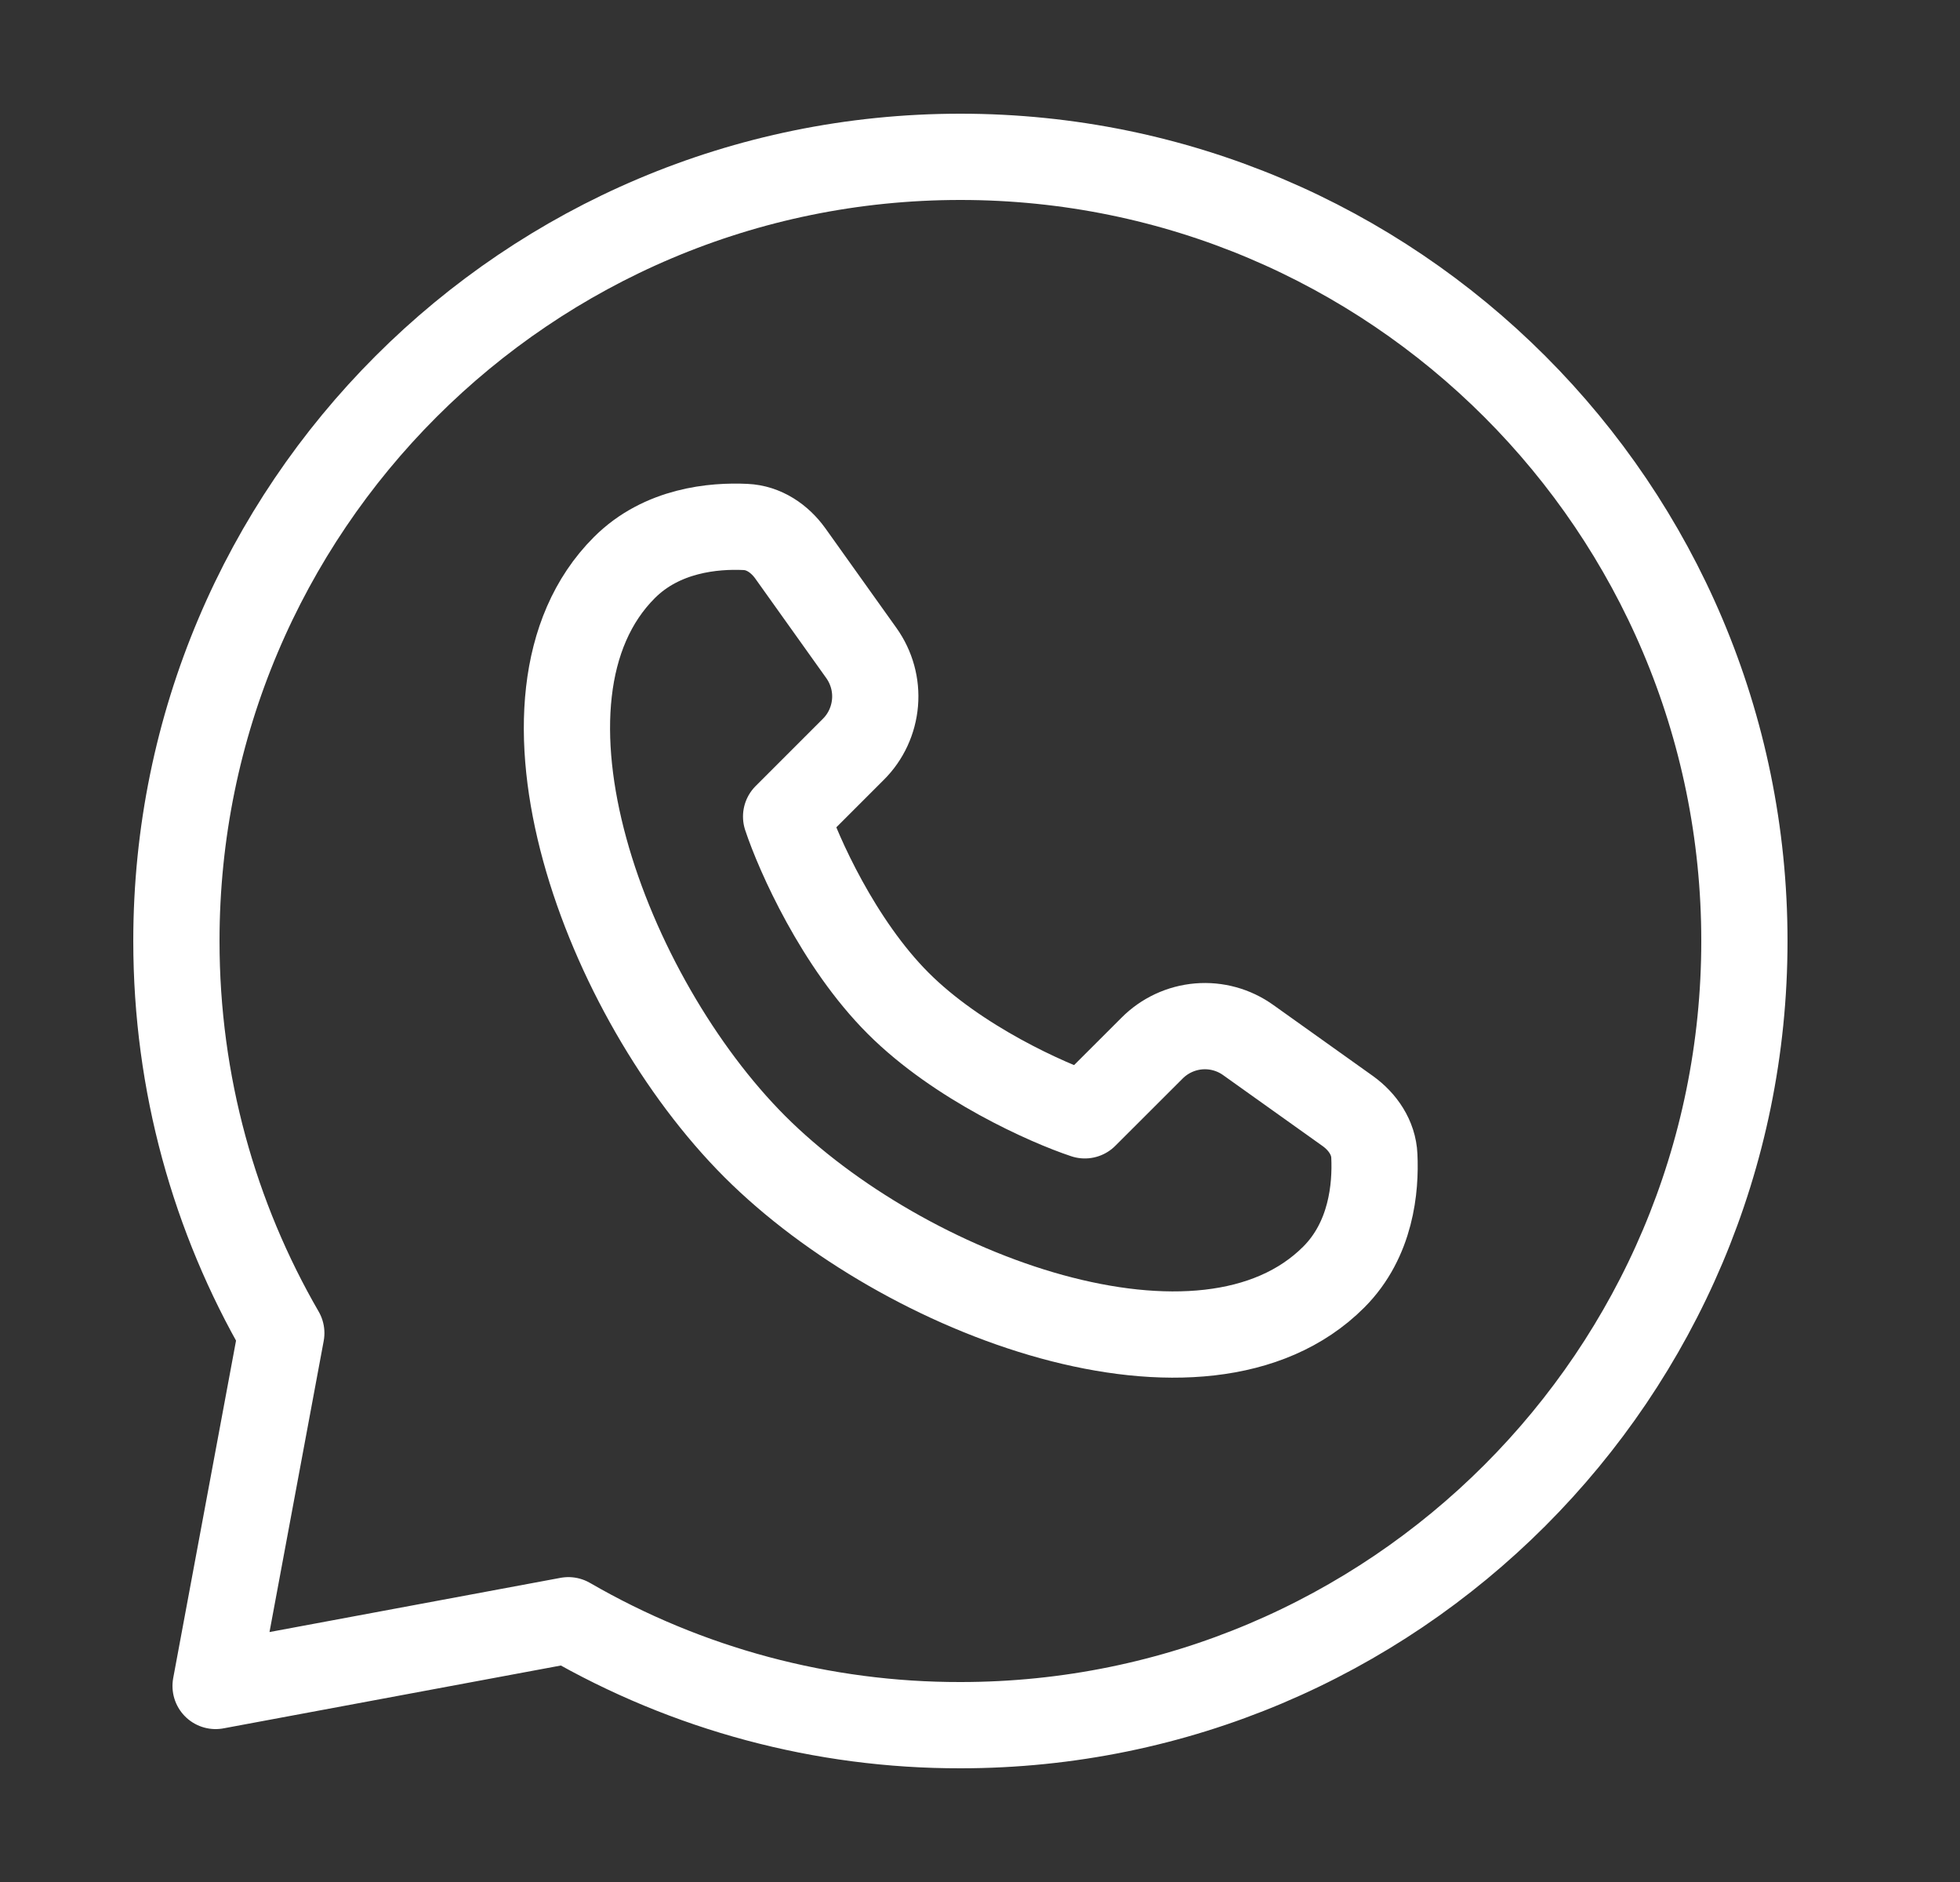 <?xml version="1.0" encoding="UTF-8"?> <svg xmlns="http://www.w3.org/2000/svg" width="25" height="24" viewBox="0 0 25 24" fill="none"><rect x="0" y="0" width="25" height="24" fill="#333333" stroke="none"/><path d="M17.012 16.286C15.355 17.943 11.537 16.53 9.628 14.622C7.72 12.713 6.307 8.895 7.964 7.238C8.444 6.758 9.105 6.701 9.509 6.72C9.742 6.73 9.944 6.867 10.081 7.058L10.987 8.328C11.118 8.512 11.18 8.736 11.161 8.96C11.142 9.185 11.045 9.396 10.885 9.555L10.027 10.413C10.185 10.889 10.694 12.032 11.456 12.794C12.218 13.556 13.361 14.065 13.837 14.223L14.695 13.366C14.854 13.206 15.065 13.108 15.289 13.089C15.514 13.07 15.738 13.132 15.921 13.263L17.192 14.169C17.382 14.306 17.52 14.508 17.53 14.741C17.549 15.145 17.492 15.806 17.012 16.286Z" stroke="white" stroke-width="1.1" stroke-linejoin="round"></path><path d="M12.25 22C17.773 22 22.25 17.523 22.25 12C22.25 6.477 17.773 2 12.25 2C6.727 2 2.25 6.477 2.25 12C2.25 13.821 2.737 15.53 3.588 17L2.75 21.5L7.25 20.662C8.769 21.541 10.495 22.003 12.25 22Z" stroke="white" stroke-width="1.1" stroke-linejoin="round"></path></svg> 